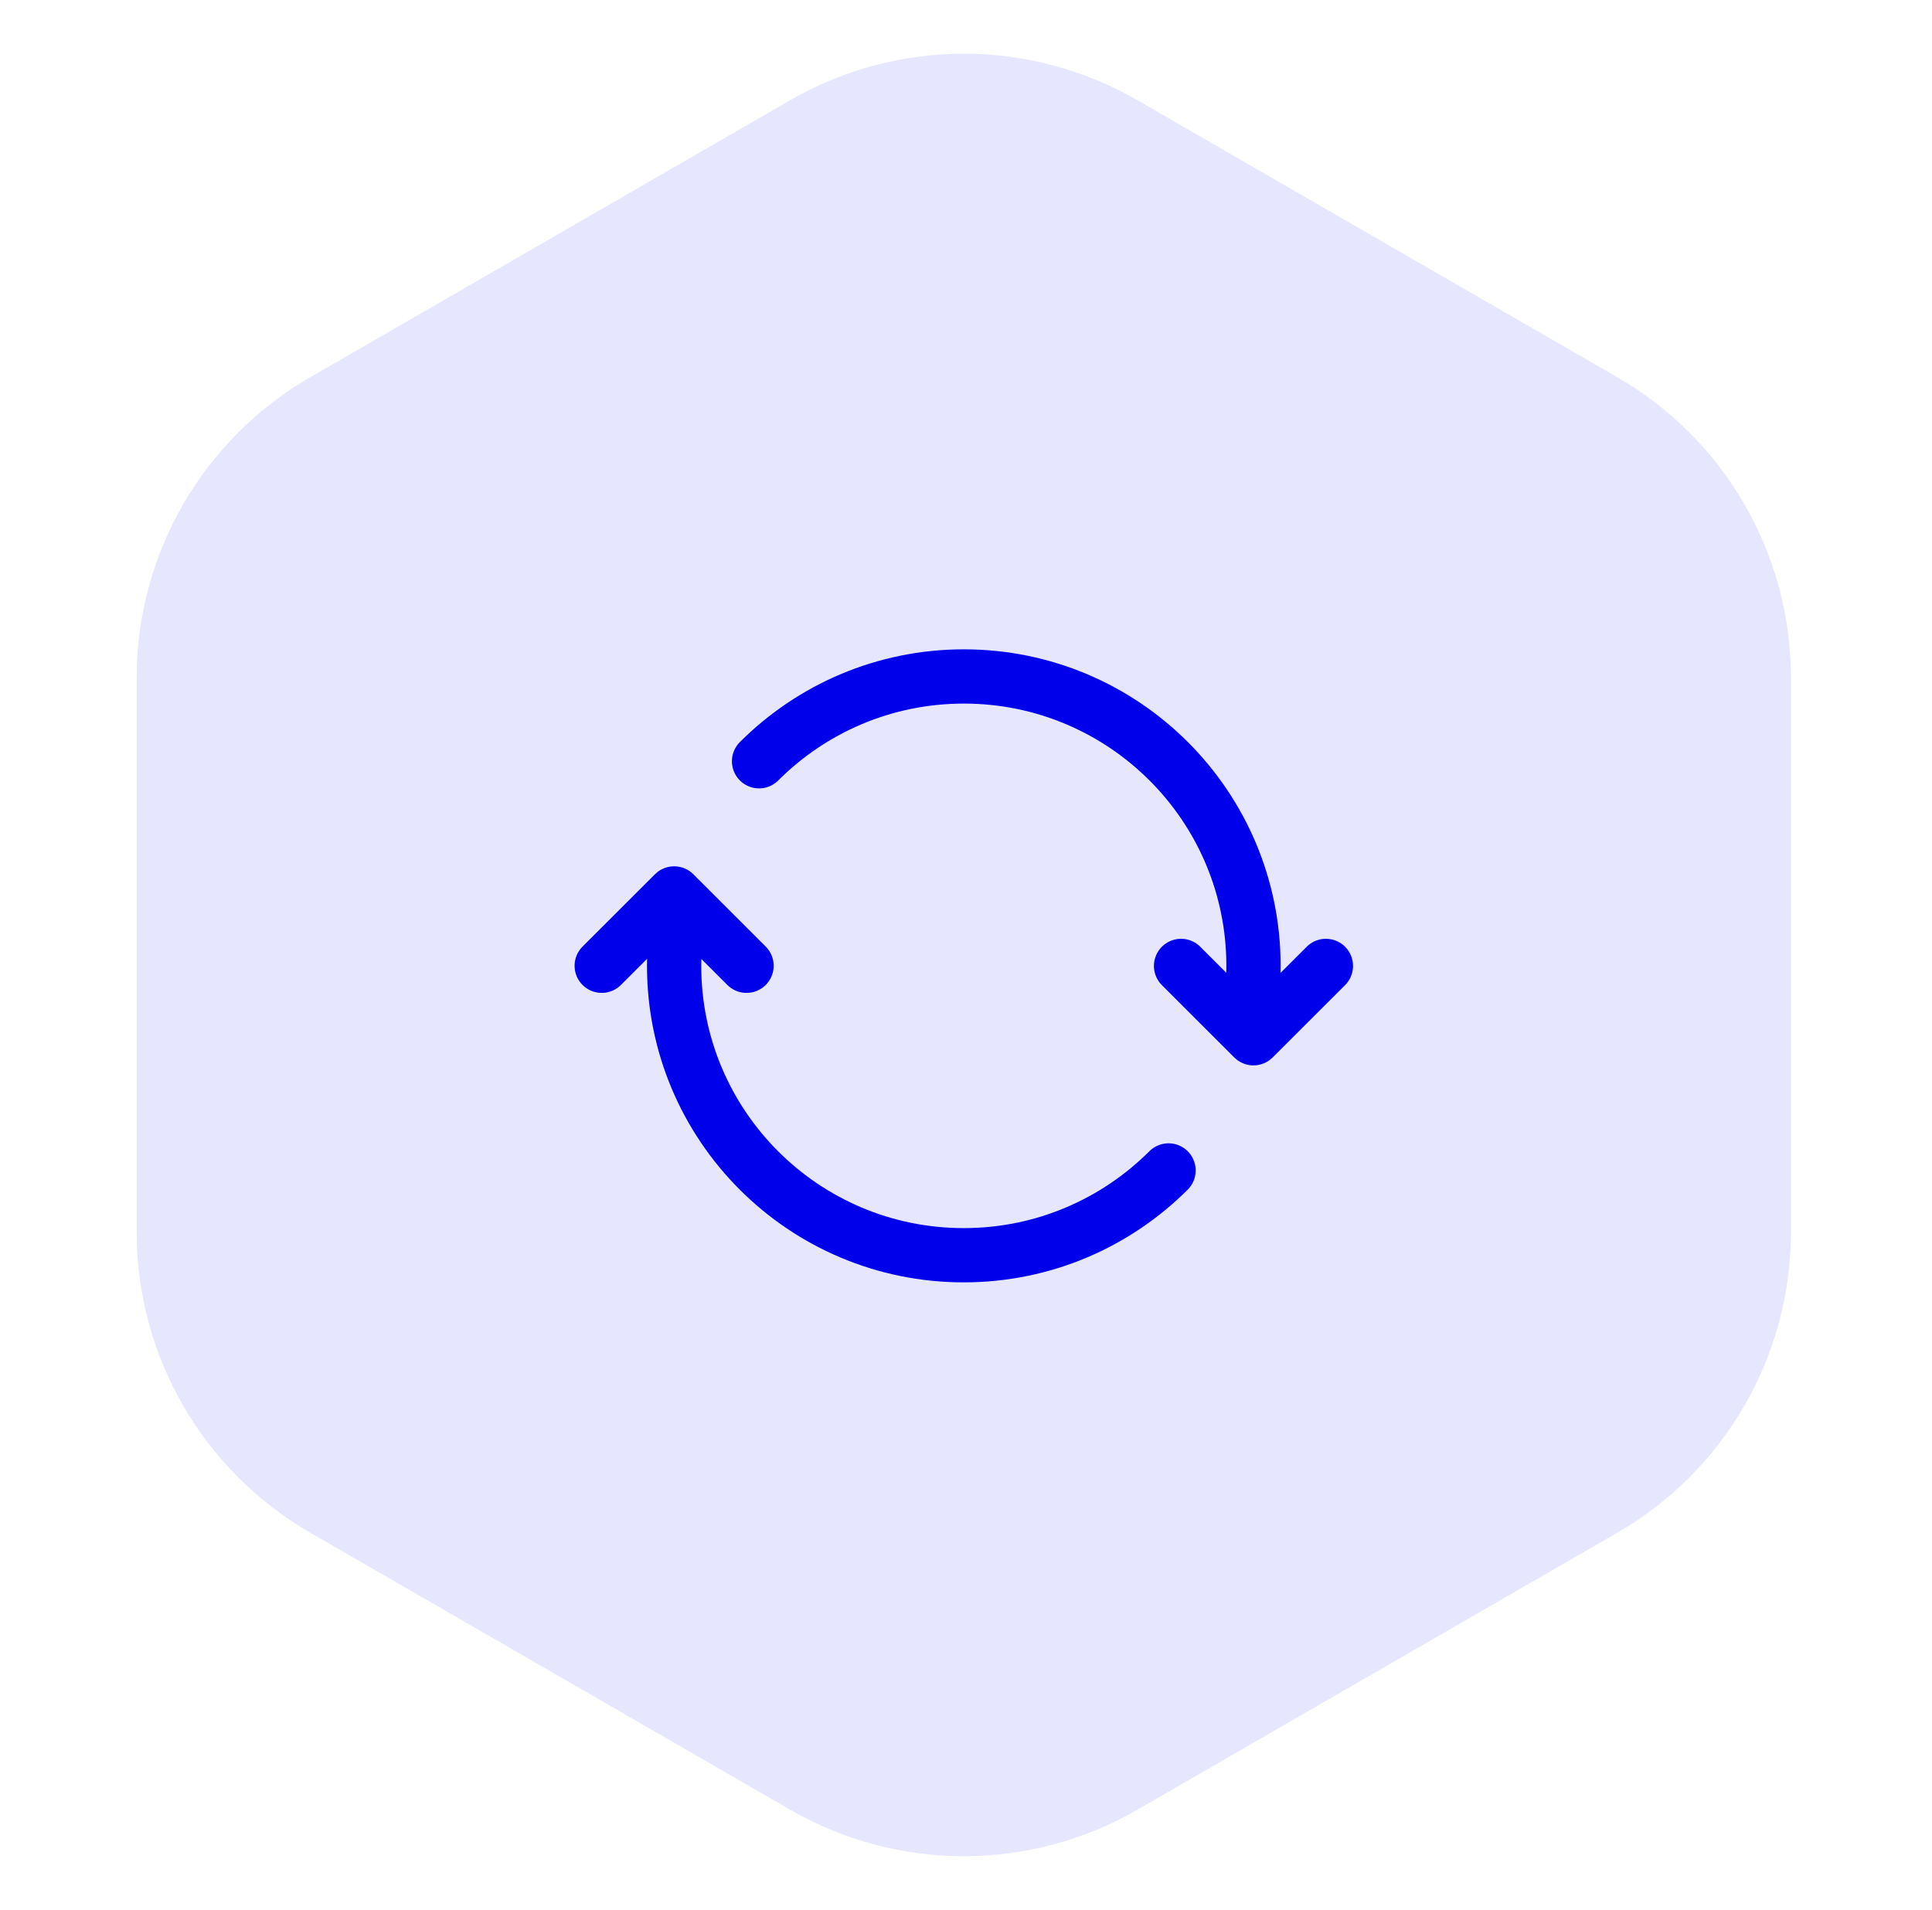 <svg width="89" height="88" viewBox="0 0 89 88" fill="none" xmlns="http://www.w3.org/2000/svg">
<path d="M36.398 83.381C41.349 86.239 47.448 86.239 52.398 83.381L74.504 70.619C79.454 67.761 82.504 62.479 82.504 56.762V31.238C82.504 25.521 79.454 20.239 74.504 17.381L52.398 4.619C47.448 1.761 41.349 1.761 36.398 4.619L14.293 17.381C9.343 20.239 6.293 25.521 6.293 31.238V56.762C6.293 62.479 9.343 67.761 14.293 70.619L36.398 83.381Z" fill="#E6E6FF"/>
<path d="M61.079 44.505L57.742 47.838L54.407 44.505M34.967 35.075C37.382 32.661 40.717 31.168 44.402 31.168C51.77 31.168 57.744 37.138 57.744 44.505C57.744 45.518 57.62 46.501 57.407 47.45M27.719 44.498L31.055 41.165L34.39 44.498M53.83 53.928C51.415 56.341 48.08 57.835 44.395 57.835C37.027 57.835 31.054 51.865 31.054 44.498C31.054 43.485 31.177 42.501 31.39 41.553" stroke="#0000EB" stroke-width="2.5" stroke-linecap="round" stroke-linejoin="round"/>
</svg>
